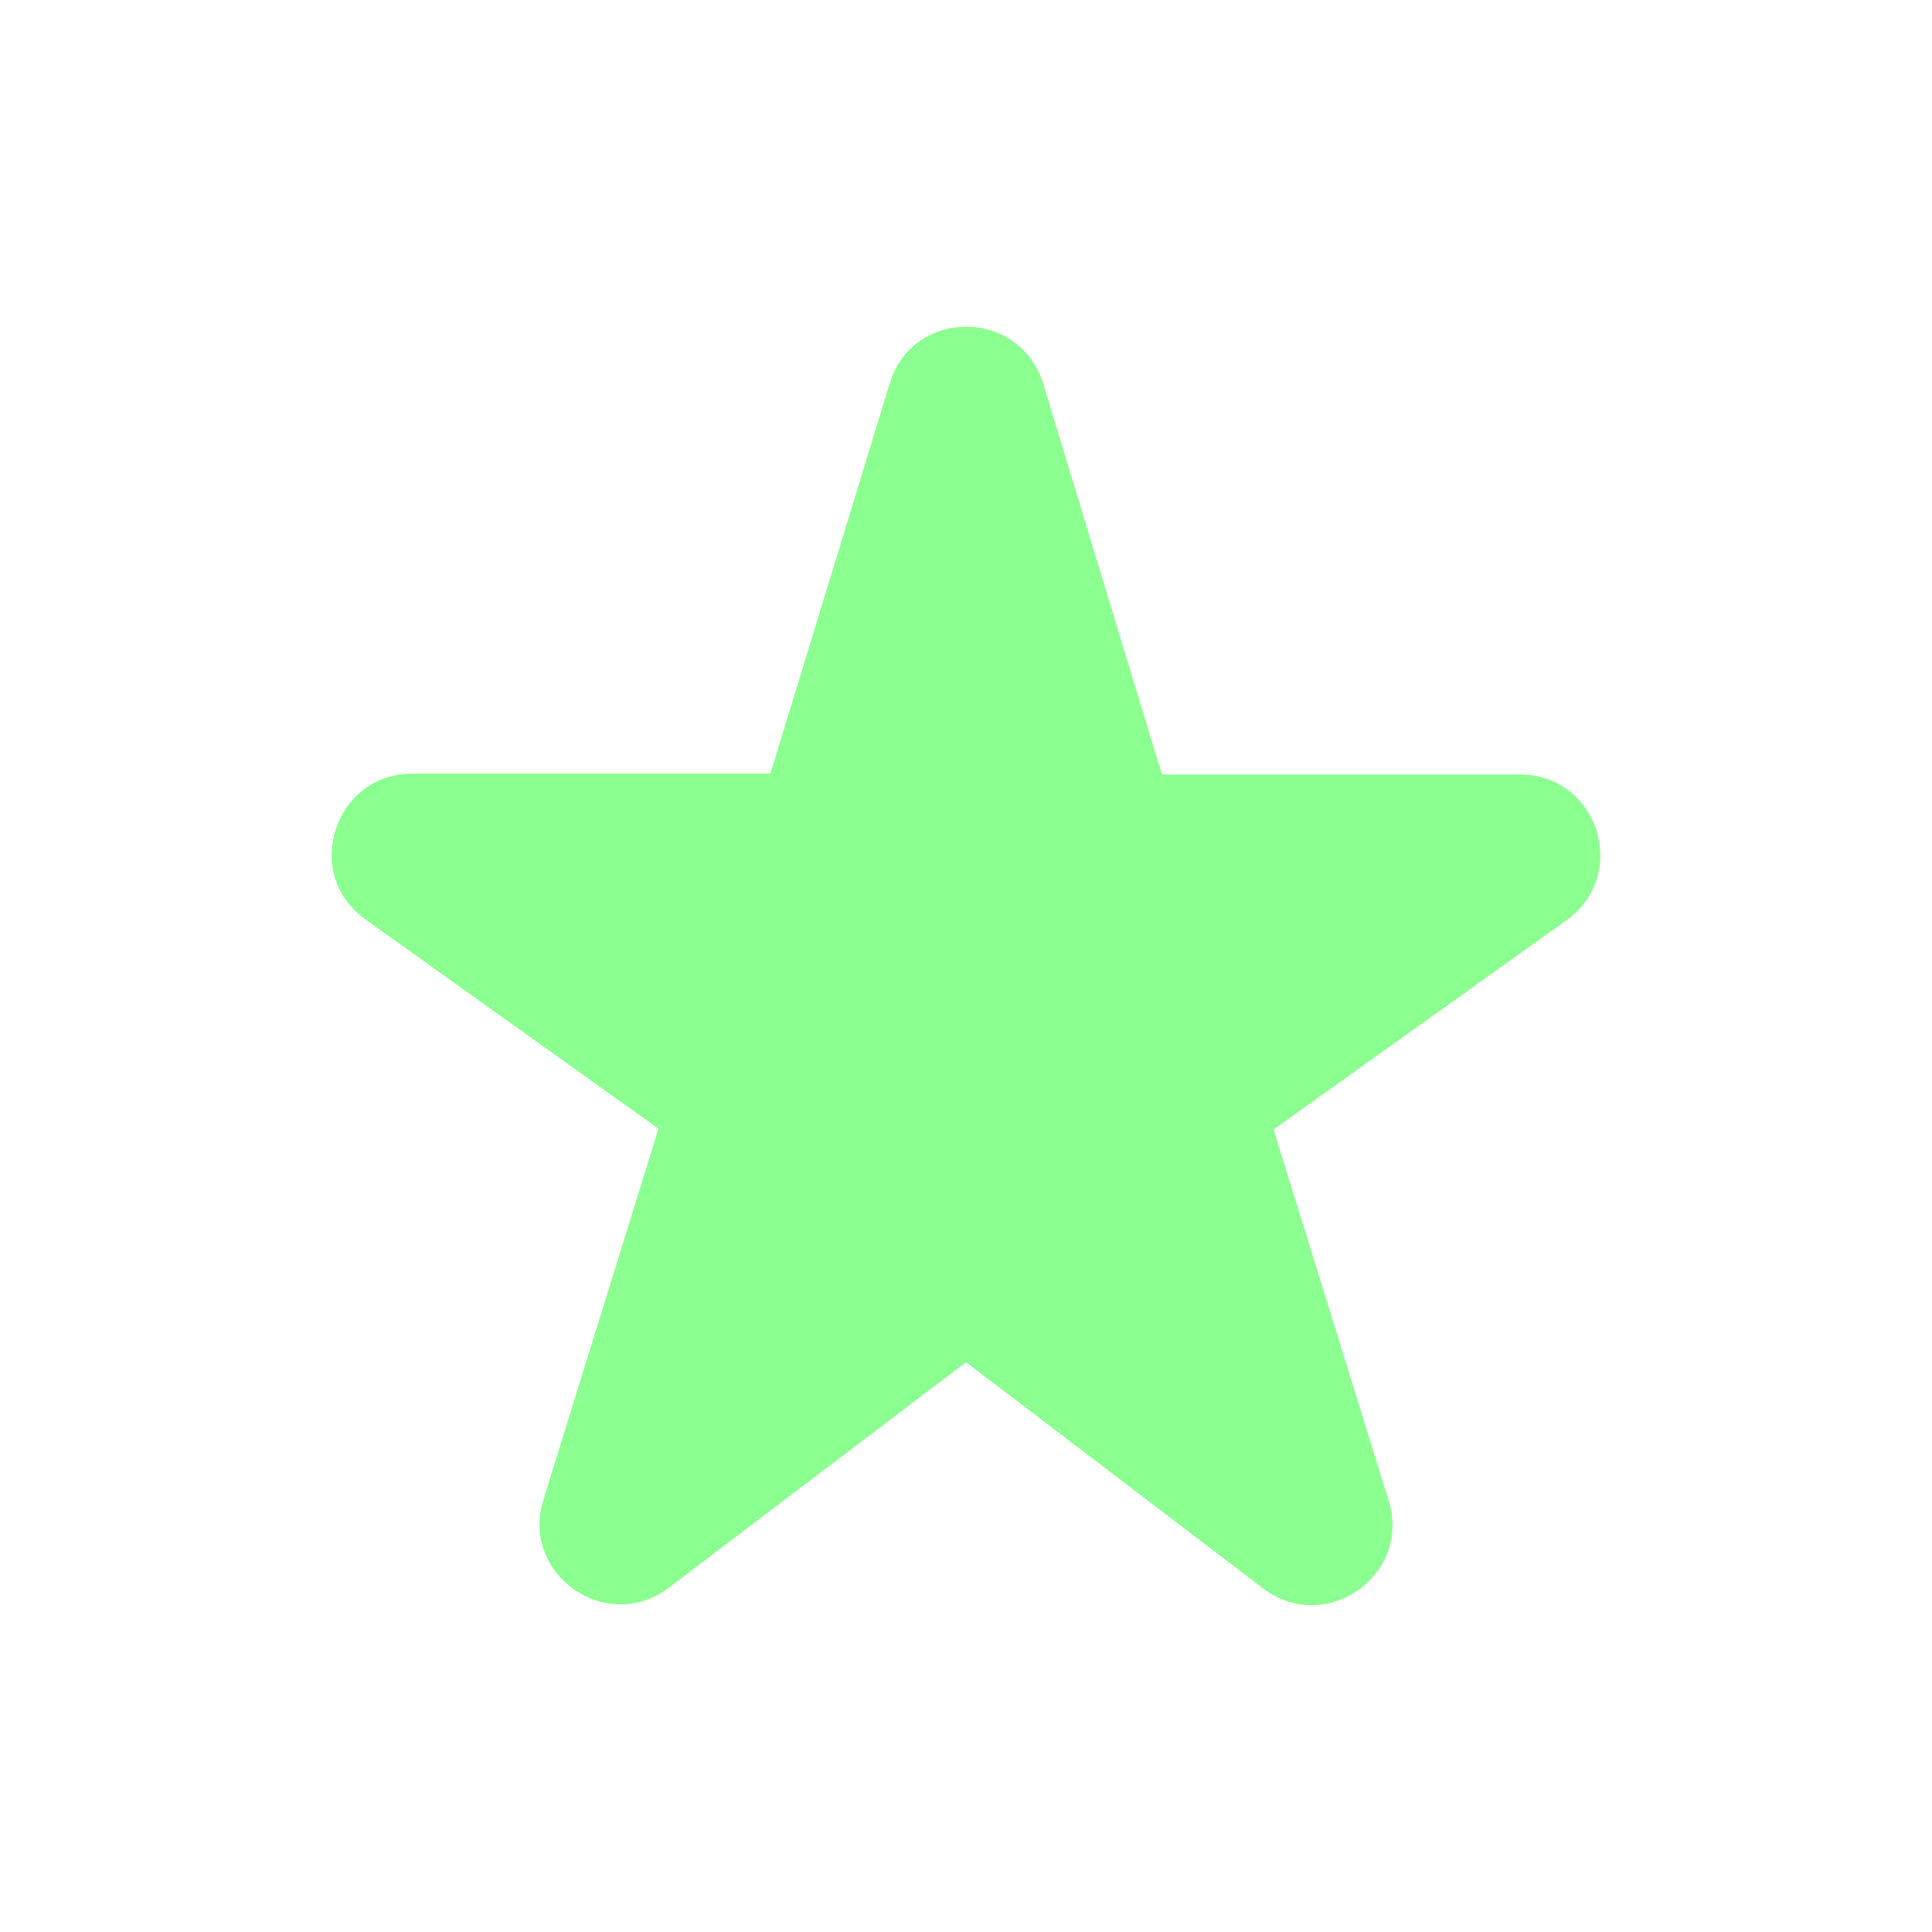 <svg width="24" height="24" viewBox="0 0 24 24" fill="none" xmlns="http://www.w3.org/2000/svg">
<path d="M14.43 9.611L12.96 4.771C12.67 3.821 11.33 3.821 11.05 4.771L9.57 9.611H5.12C4.15 9.611 3.75 10.861 4.54 11.421L8.18 14.021L6.75 18.631C6.46 19.561 7.54 20.311 8.31 19.721L12 16.921L15.69 19.731C16.46 20.321 17.54 19.571 17.25 18.641L15.82 14.031L19.46 11.431C20.25 10.861 19.85 9.621 18.88 9.621H14.43V9.611Z" fill="#8BFF8F"/>
</svg>
